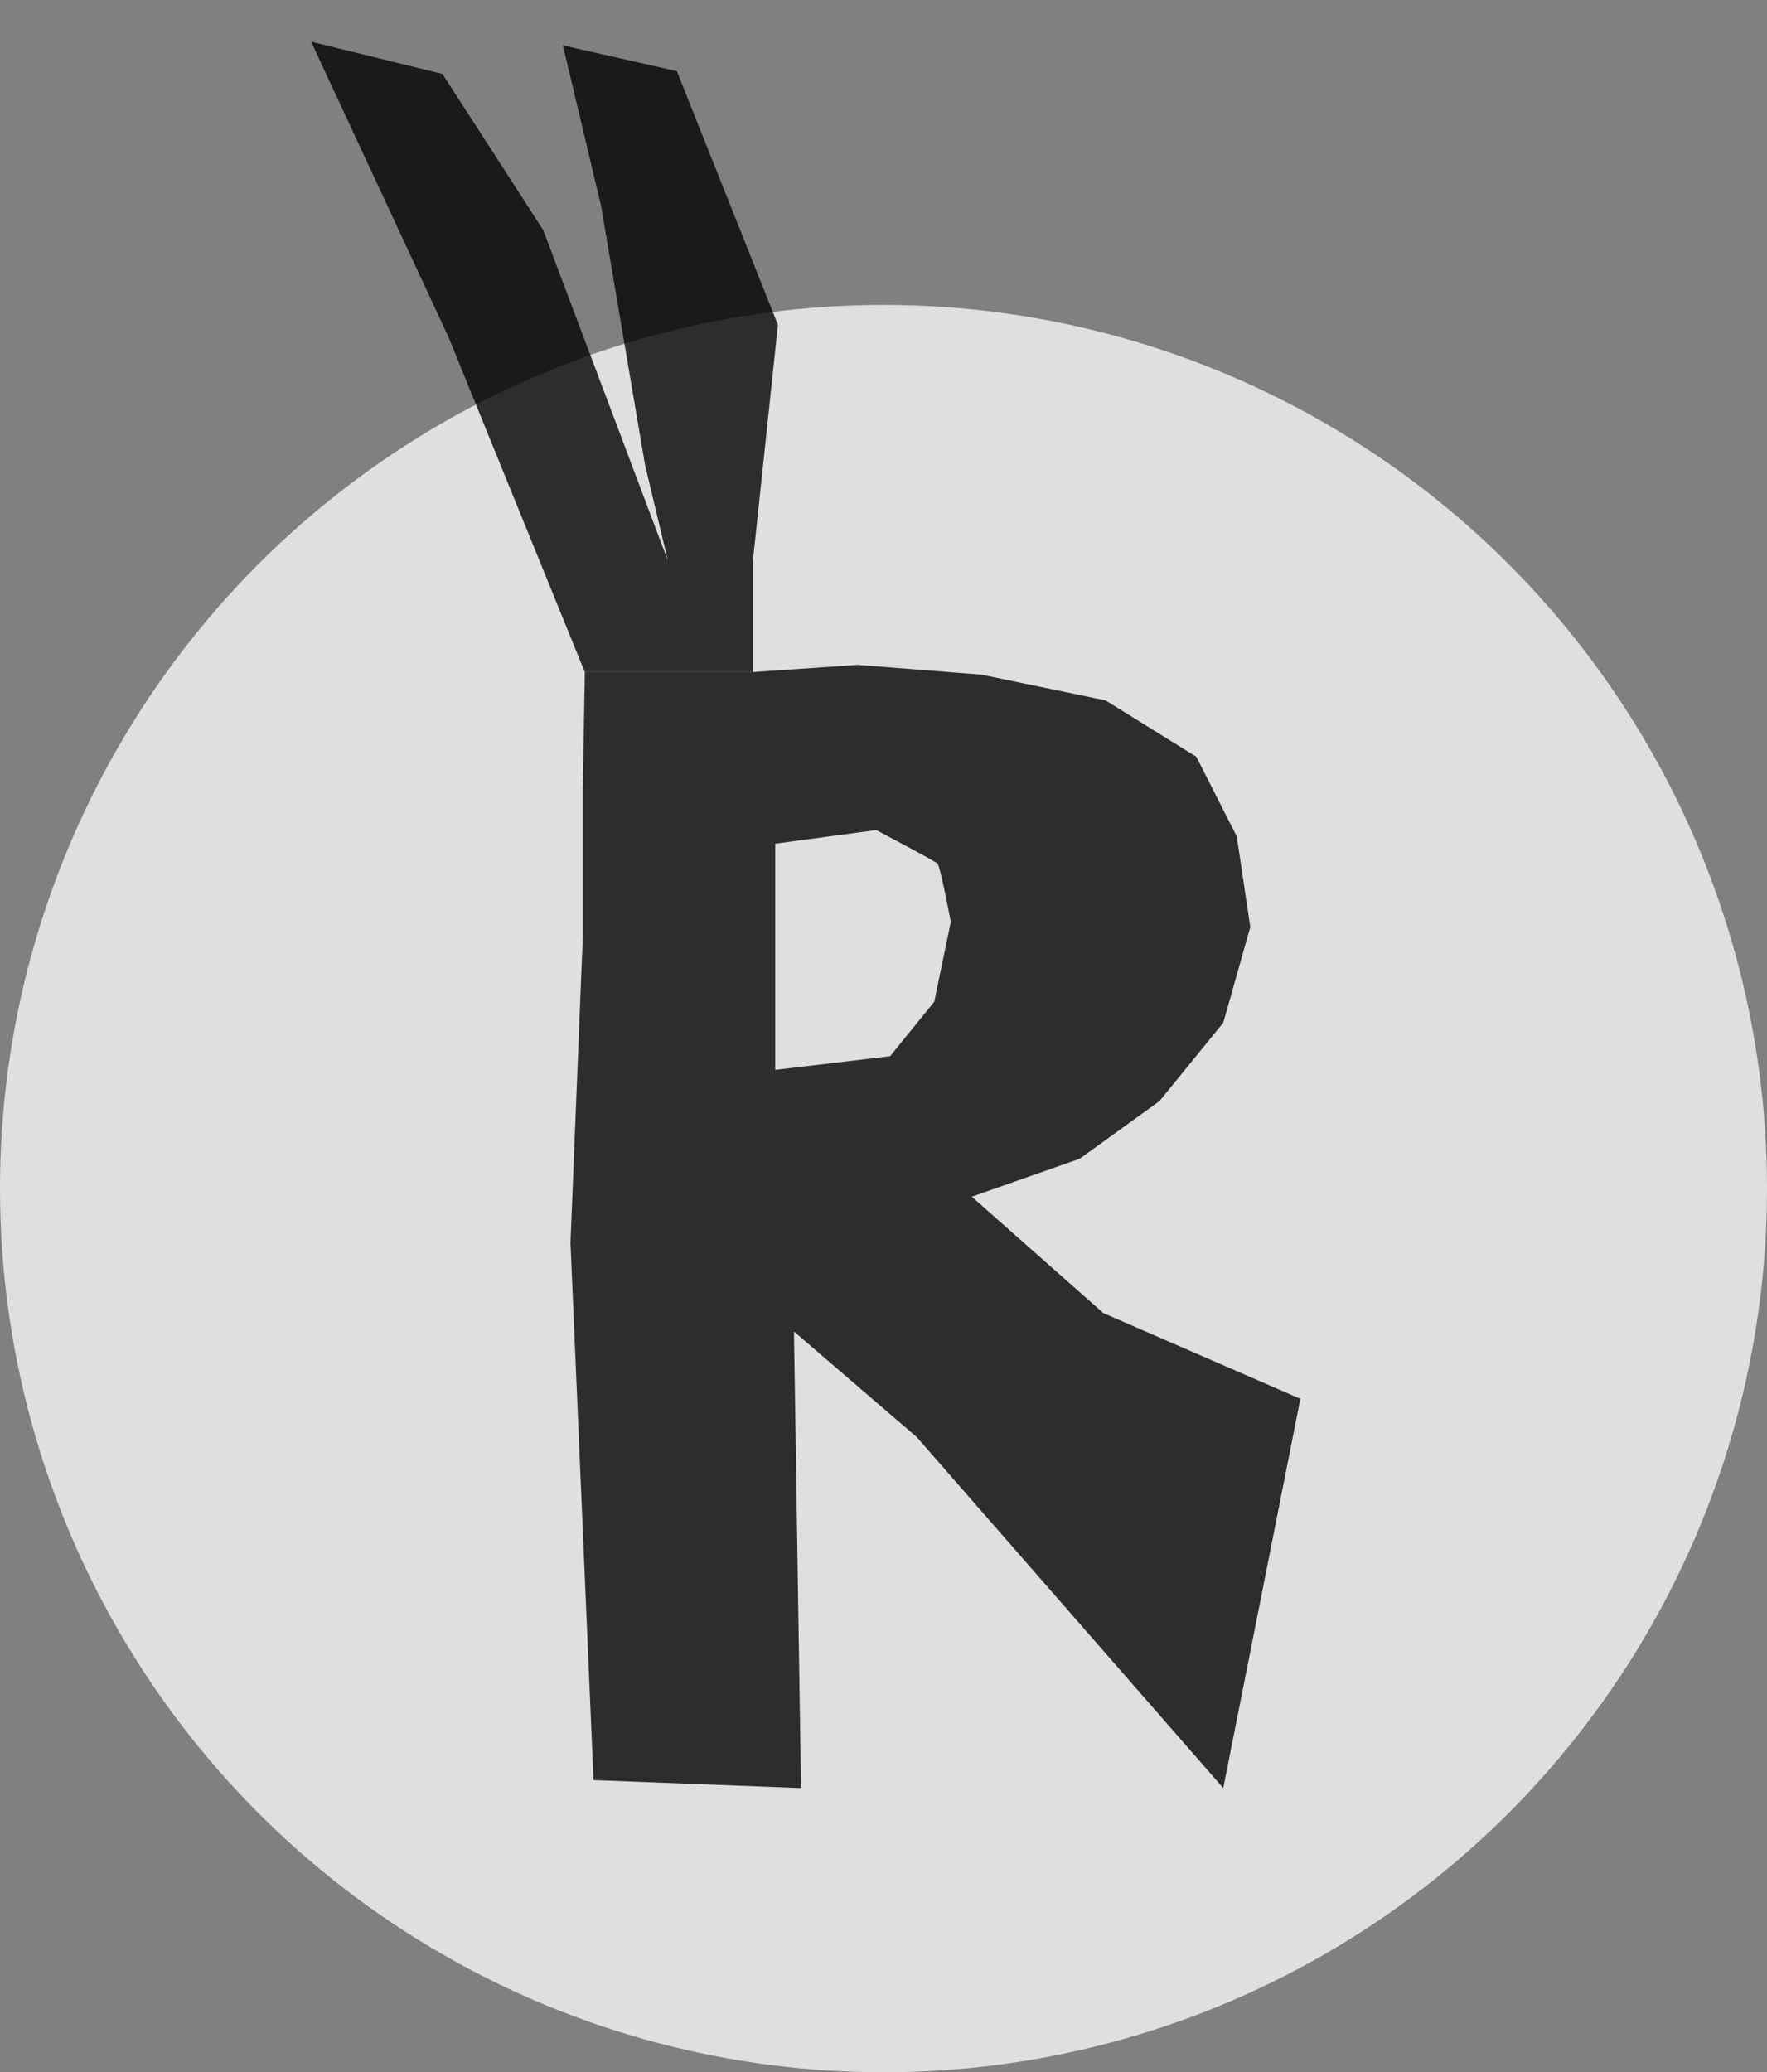 <?xml version="1.0" encoding="UTF-8"?>
<svg xmlns="http://www.w3.org/2000/svg" width="284" height="333" viewBox="0 0 284 333" fill="none">
  <rect x="0" y="0" width="284" height="333" fill="#808080" stroke="none"/>
  <circle cx="142" cy="191.001" r="142" fill="white" fill-opacity="0.75"></circle>
  <path d="M177.339 211.012L156.192 192.307L173.541 186.203L186.355 176.945L196.61 164.343L200.951 148.981L198.781 134.41L192.276 121.607L177.687 112.549L157.772 108.415L137.858 106.841L121 108H94L93.66 126.826V150.851L91.69 199.696L95.393 286.058L128.747 287.338L127.609 213.973L147.323 230.909L196.61 287.338L209 224.782L177.339 211.012ZM150.159 160.976L143.053 169.733L124.596 171.921V135.577L140.83 133.389C140.83 133.389 150.271 138.349 150.696 138.791C151.121 139.227 152.819 148.132 152.819 148.132L150.159 160.976Z" fill="black" fill-opacity="0.8"></path>
  <path d="M121 90.235L125.033 52.194L108.789 11.44L90.468 7.285L96.602 33.063L103.661 74.652L107.335 90.079L87.308 36.973L71.113 11.886L50 6.692L72.102 54.204L93.991 108L121 108L121 90.235Z" fill="black" fill-opacity="0.8"></path>
</svg>
